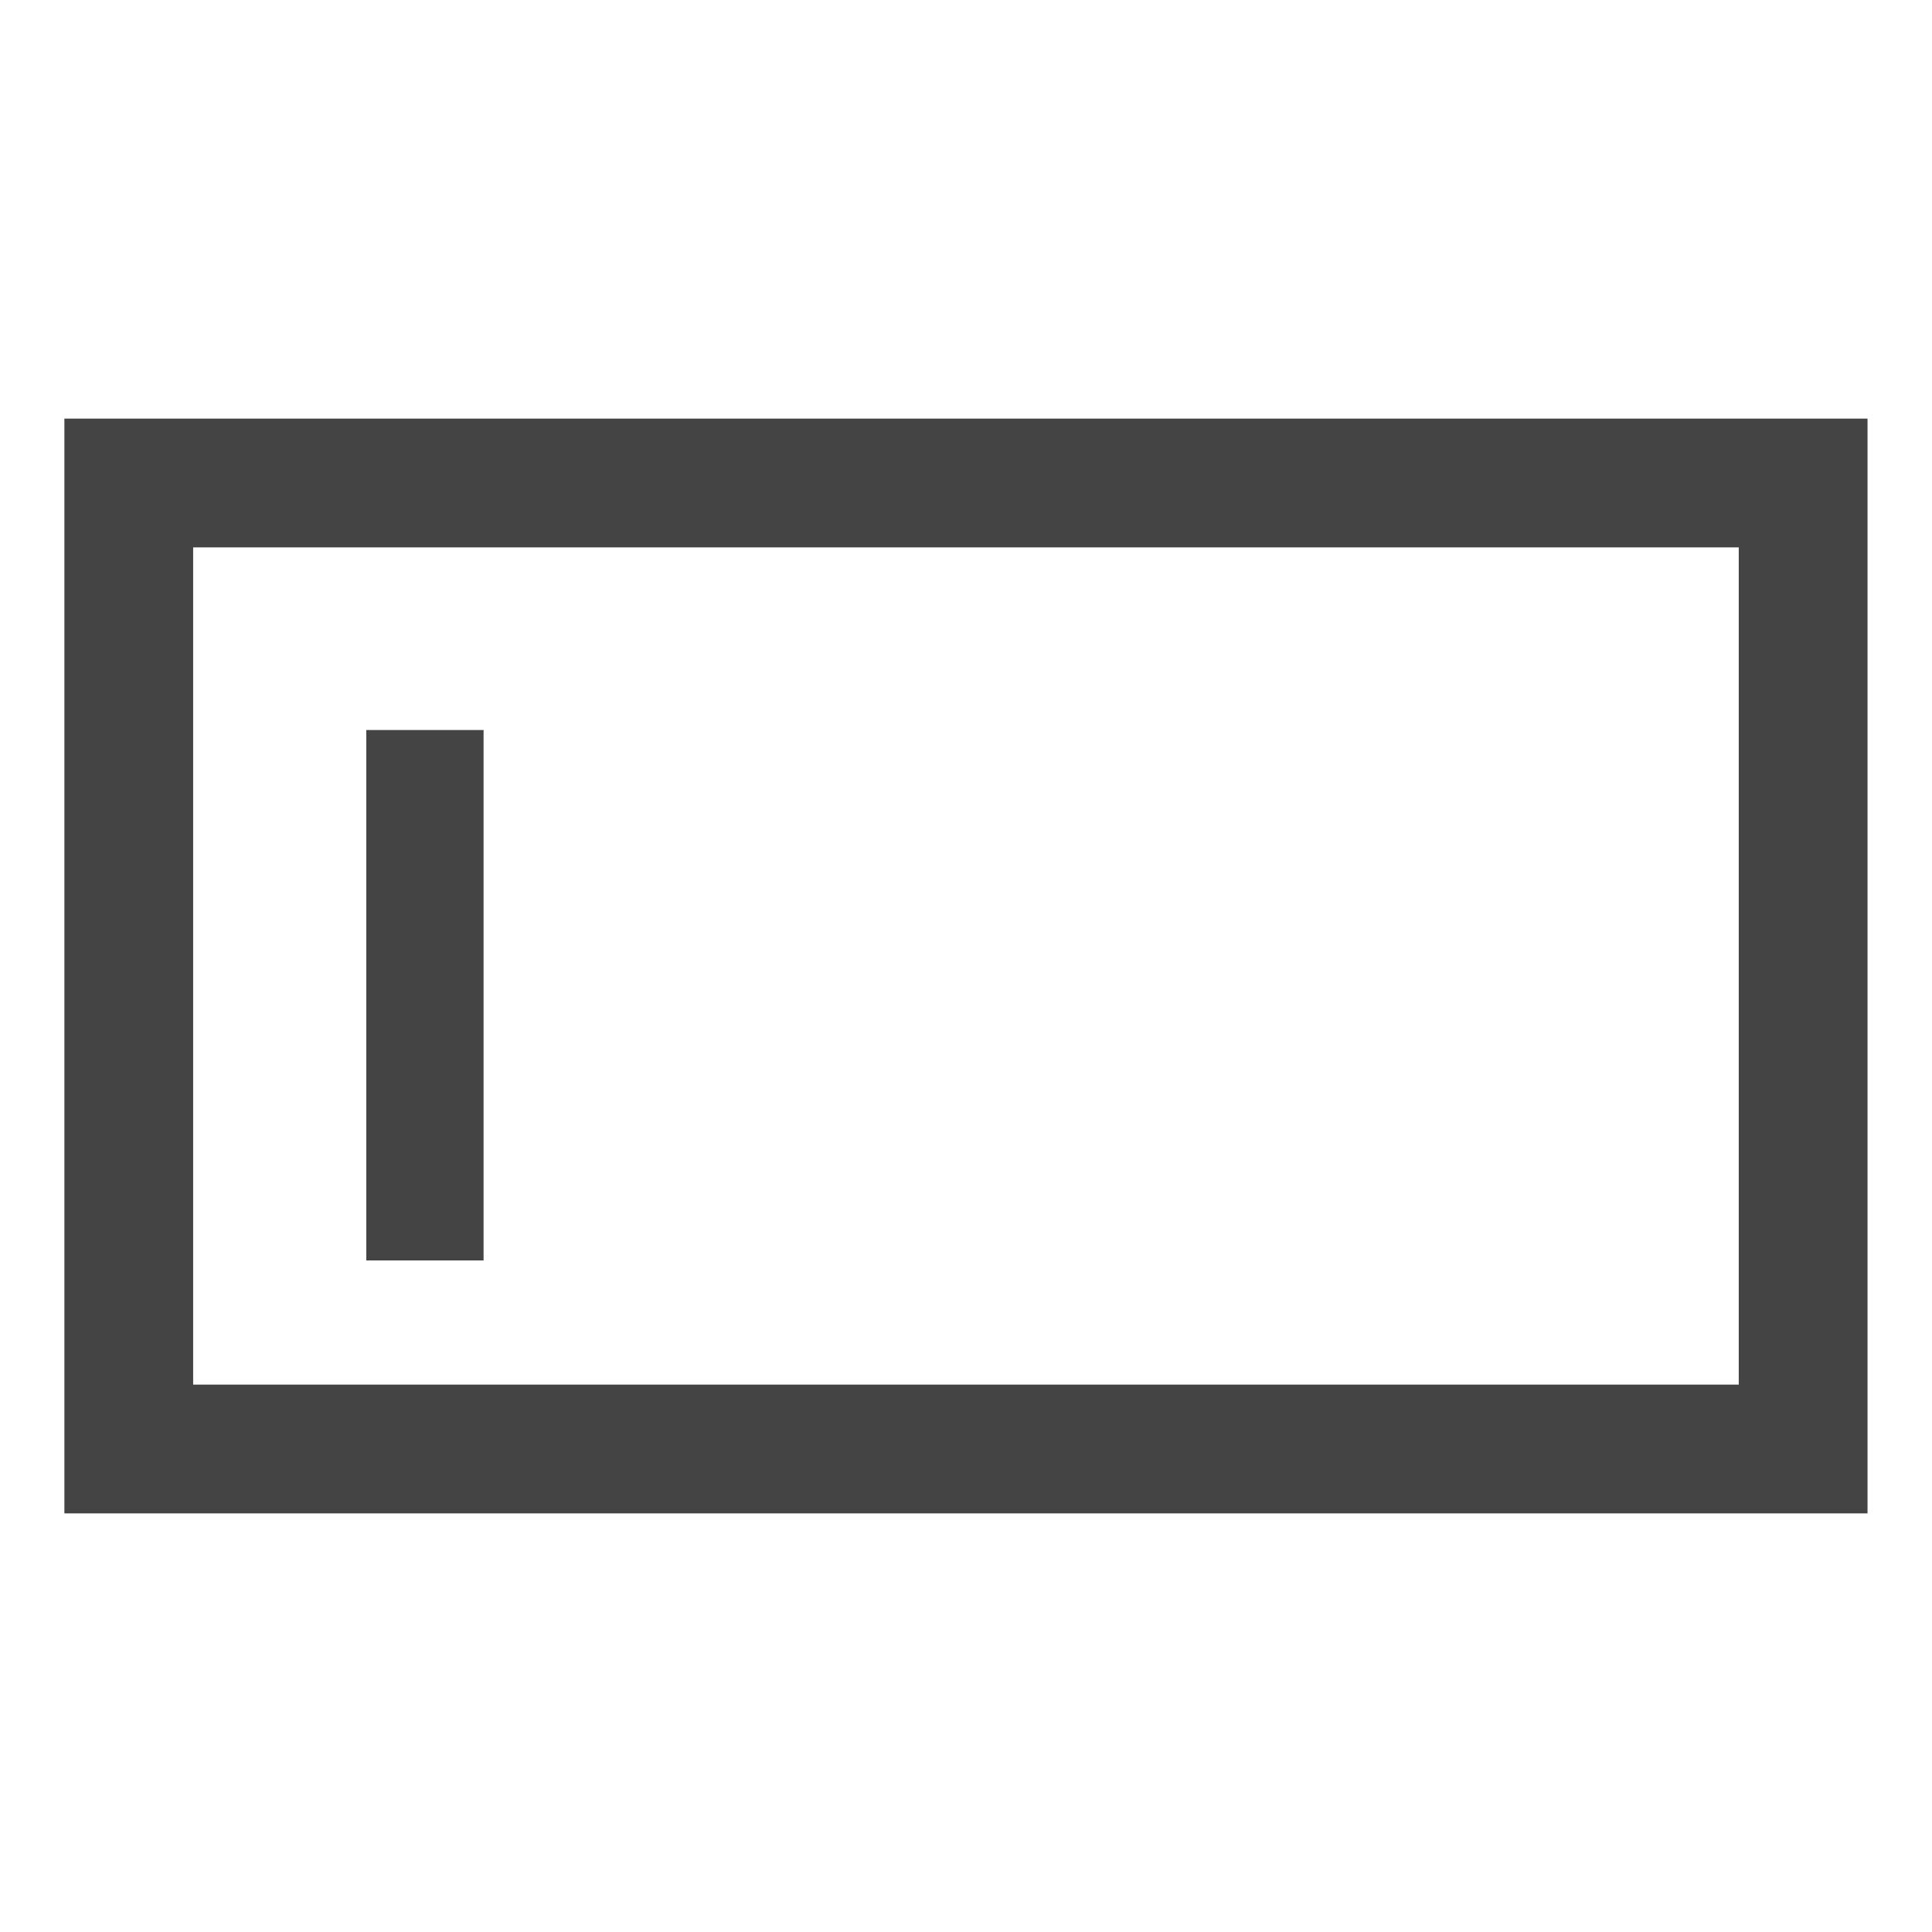 <svg width="20" height="20" viewBox="0 0 20 20" xmlns="http://www.w3.org/2000/svg" fill-rule="evenodd" clip-rule="evenodd">
  <path fill="none" stroke="#444" stroke-width="1.333" d="M1.333 5h17.333v10H1.333z"/>
  <path d="M2 4.307V18 4.307z" fill="none" stroke="#444" stroke-width="1.82" transform="matrix(.667 0 0 .401 3.065 5.83)"/>
</svg>
